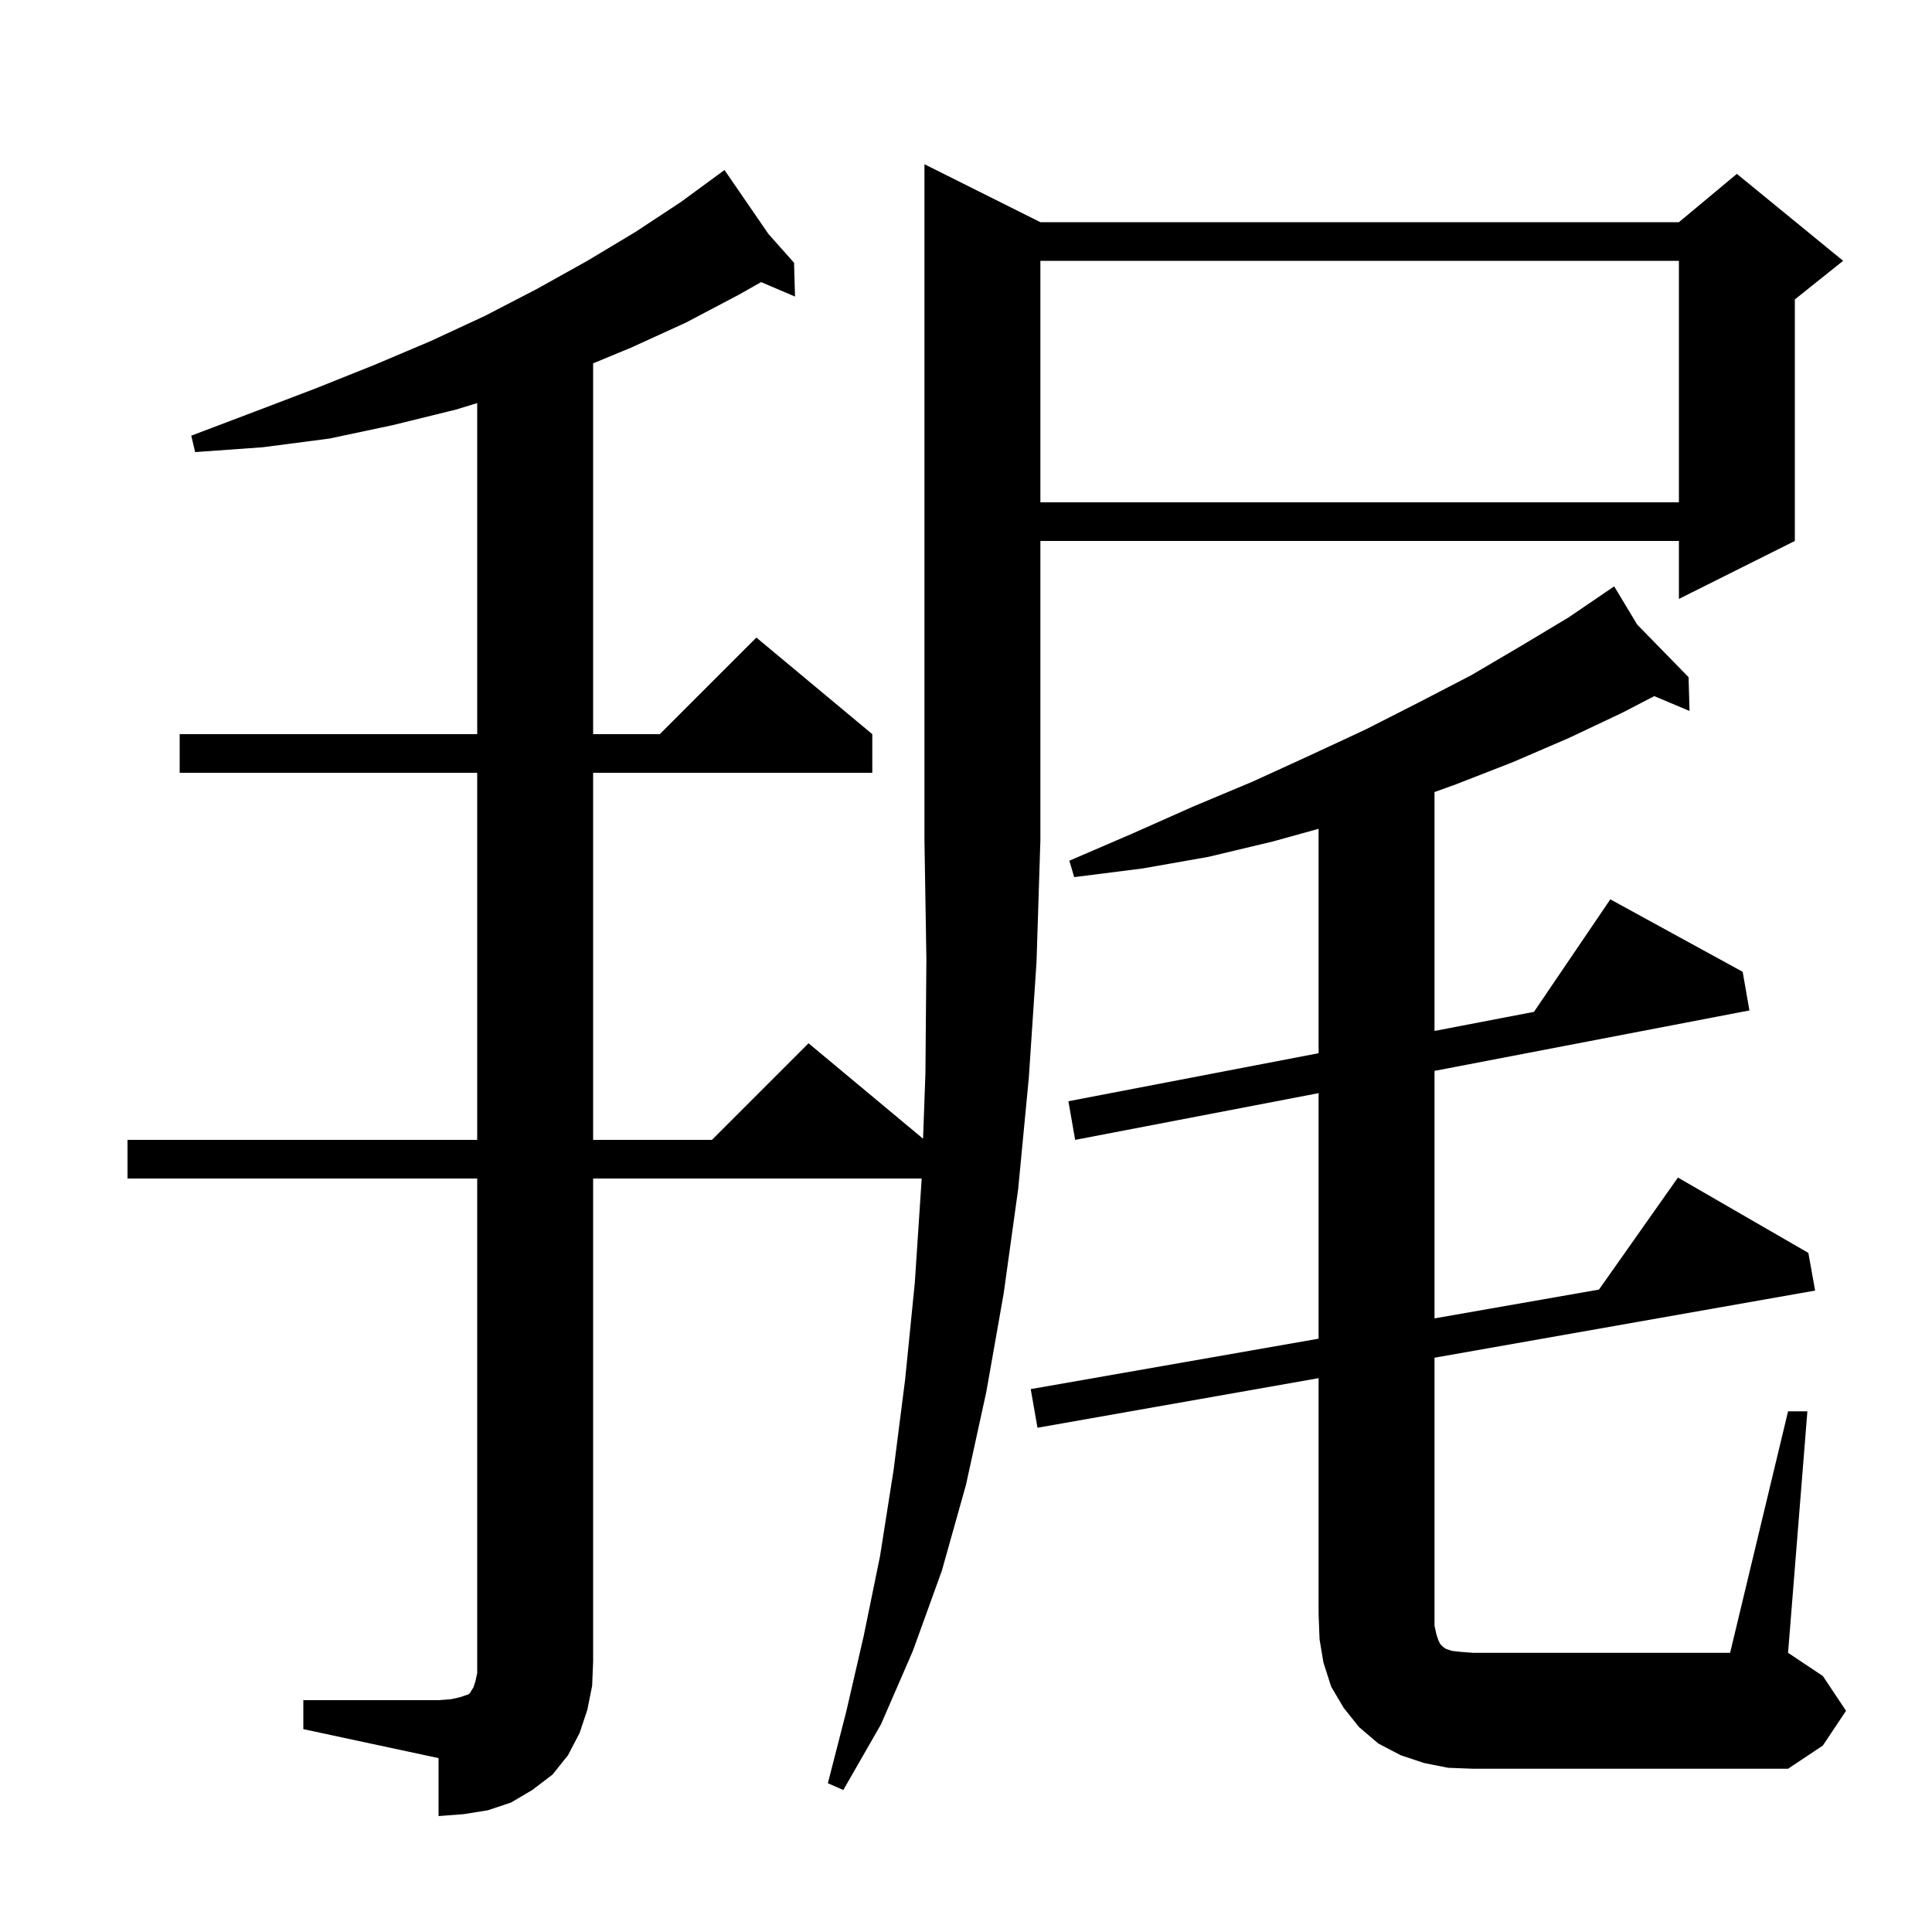 <svg xmlns="http://www.w3.org/2000/svg" xmlns:xlink="http://www.w3.org/1999/xlink" version="1.1" baseProfile="full" viewBox="0 0 200 200" width="200" height="200"><g fill="currentColor"><path d="M 31.4 176.0 L 45.4 176.0 L 46.7 175.9 L 47.6 175.7 L 48.5 175.4 L 48.7 175.2 L 48.8 175.0 L 49.0 174.7 L 49.2 174.1 L 49.4 173.2 L 49.4 122.0 L 13.2 122.0 L 13.2 118.0 L 49.4 118.0 L 49.4 80.0 L 18.6 80.0 L 18.6 76.0 L 49.4 76.0 L 49.4 41.726 L 47.2 42.4 L 40.7 44.0 L 34.1 45.4 L 27.2 46.3 L 20.2 46.8 L 19.8 45.1 L 26.4 42.6 L 32.7 40.2 L 38.7 37.8 L 44.6 35.3 L 50.2 32.7 L 55.6 29.9 L 60.8 27.0 L 65.8 24.0 L 70.5 20.9 L 74.182 18.2 L 74.1 18.1 L 74.186 18.197 L 75.0 17.6 L 79.546 24.218 L 82.2 27.2 L 82.3 30.7 L 78.789 29.204 L 76.5 30.5 L 71.0 33.4 L 65.3 36.0 L 61.4 37.614 L 61.4 76.0 L 68.3 76.0 L 78.3 66.0 L 90.3 76.0 L 90.3 80.0 L 61.4 80.0 L 61.4 118.0 L 73.7 118.0 L 83.7 108.0 L 95.556 117.88 L 95.8 111.1 L 95.9 99.3 L 95.7 87.0 L 95.7 17.0 L 107.7 23.0 L 173.8 23.0 L 179.8 18.0 L 190.8 27.0 L 185.8 31.0 L 185.8 56.0 L 173.8 62.0 L 173.8 56.0 L 107.7 56.0 L 107.7 87.0 L 107.3 99.6 L 106.5 111.6 L 105.4 123.1 L 103.9 133.9 L 102.1 144.1 L 100.0 153.7 L 97.5 162.6 L 94.5 170.9 L 91.2 178.5 L 87.3 185.3 L 85.7 184.6 L 87.6 177.2 L 89.4 169.4 L 91.1 161.1 L 92.5 152.2 L 93.7 142.8 L 94.7 132.8 L 95.4 122.2 L 95.407 122.0 L 61.4 122.0 L 61.4 172.0 L 61.3 174.5 L 60.8 177.0 L 60.0 179.4 L 58.8 181.7 L 57.2 183.7 L 55.1 185.3 L 52.9 186.6 L 50.5 187.4 L 48.0 187.8 L 45.4 188.0 L 45.4 182.0 L 31.4 179.0 Z M 185.1 146.1 L 187.1 146.1 L 185.1 171.1 L 188.7 173.5 L 191.1 177.1 L 188.7 180.7 L 185.1 183.1 L 152.5 183.1 L 149.9 183.0 L 147.4 182.5 L 145.0 181.7 L 142.7 180.5 L 140.7 178.8 L 139.1 176.8 L 137.8 174.6 L 137.0 172.1 L 136.6 169.7 L 136.5 167.1 L 136.5 142.667 L 107.4 147.8 L 106.7 143.8 L 136.5 138.58 L 136.5 113.162 L 111.3 118.0 L 110.6 114.0 L 136.5 109.028 L 136.5 85.798 L 131.8 87.1 L 125.1 88.7 L 118.3 89.9 L 111.2 90.8 L 110.7 89.1 L 117.2 86.3 L 123.5 83.5 L 129.7 80.9 L 135.6 78.2 L 141.4 75.5 L 146.9 72.7 L 152.3 69.9 L 157.4 66.9 L 162.4 63.9 L 166.206 61.309 L 166.2 61.3 L 166.207 61.308 L 167.1 60.7 L 169.484 64.66 L 174.8 70.1 L 174.9 73.6 L 171.25 72.063 L 167.9 73.8 L 162.4 76.4 L 156.6 78.9 L 150.7 81.2 L 148.5 81.993 L 148.5 106.724 L 158.796 104.747 L 166.7 93.1 L 180.4 100.6 L 181.1 104.6 L 148.5 110.858 L 148.5 136.479 L 165.524 133.497 L 173.7 121.9 L 187.2 129.7 L 187.9 133.6 L 148.5 140.55 L 148.5 168.3 L 148.7 169.2 L 148.9 169.8 L 149.1 170.2 L 149.4 170.5 L 149.7 170.7 L 150.3 170.9 L 151.2 171.0 L 152.5 171.1 L 179.1 171.1 Z M 107.7 27.0 L 107.7 52.0 L 173.8 52.0 L 173.8 27.0 Z "/></g></svg>